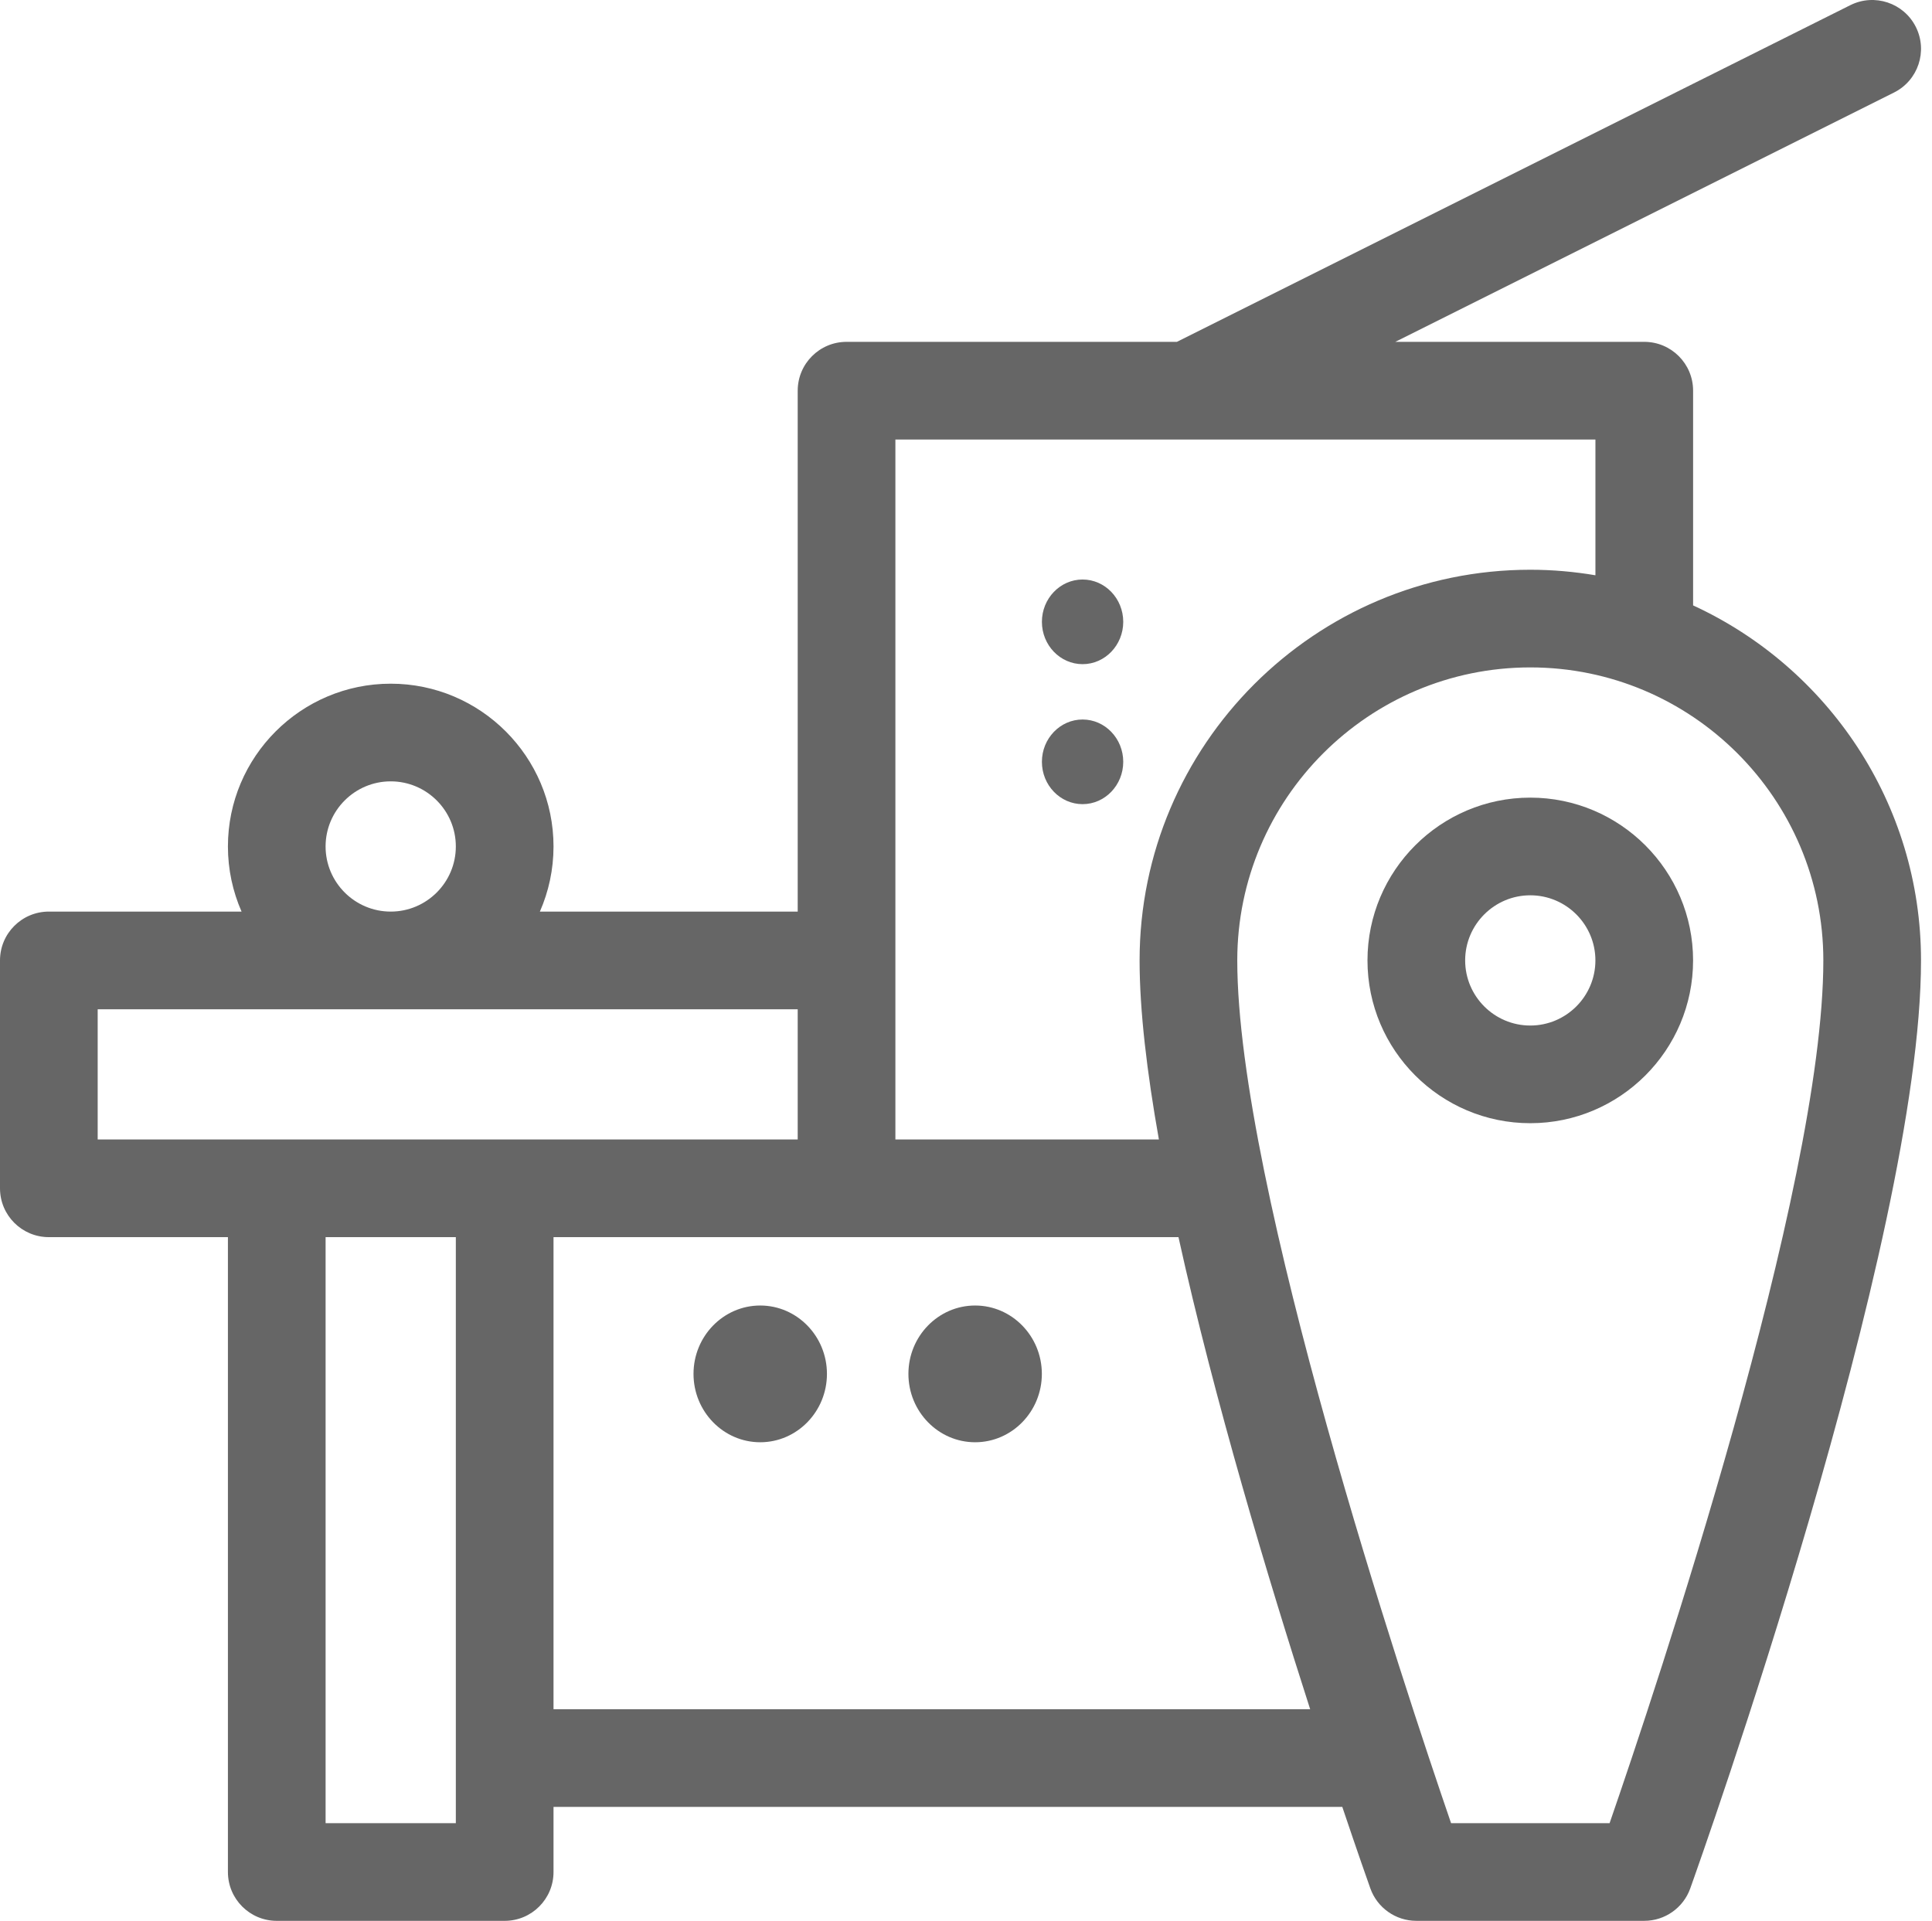 <svg width="176" height="175" viewBox="0 0 176 175" fill="none" xmlns="http://www.w3.org/2000/svg">
<path d="M154.237 55.156V35.593C154.237 33.136 152.245 31.144 149.787 31.144H127.109L172.54 8.429C174.738 7.33 175.629 4.658 174.53 2.459C173.432 0.262 170.759 -0.628 168.56 0.47L107.212 31.144H77.119C74.661 31.144 72.669 33.136 72.669 35.593V83.051H49.182C49.978 81.233 50.424 79.228 50.424 77.119C50.424 68.941 43.771 62.288 35.593 62.288C27.416 62.288 20.763 68.941 20.763 77.119C20.763 79.228 21.209 81.233 22.005 83.051H4.449C1.992 83.051 0 85.043 0 87.5V108.262C0 110.72 1.992 112.711 4.449 112.711H20.763V170.551C20.763 173.008 22.754 175 25.212 175H45.974C48.432 175 50.424 173.008 50.424 170.551V164.618H122.279C123.7 168.841 124.66 171.554 124.833 172.04C125.464 173.814 127.142 174.999 129.025 174.999H149.787C151.666 174.999 153.343 173.818 153.976 172.05C154.834 169.653 174.999 113.04 174.999 87.5C175 73.165 166.477 60.791 154.237 55.156ZM81.568 40.042H145.339V52.411C143.409 52.085 141.428 51.907 139.406 51.907C119.78 51.907 103.814 67.874 103.814 87.5C103.814 92.058 104.48 97.671 105.572 103.813H81.568V40.042ZM35.593 71.186C38.864 71.186 41.525 73.848 41.525 77.119C41.525 80.389 38.864 83.051 35.593 83.051C32.322 83.051 29.66 80.389 29.66 77.119C29.66 73.848 32.322 71.186 35.593 71.186ZM41.525 166.101H29.661V112.711H41.525V166.101ZM45.974 103.814H25.212H8.899V91.95H72.669V103.814H45.974ZM50.424 155.72V112.711H107.356C110.635 127.569 115.559 143.933 119.352 155.72H50.424ZM146.63 166.101H132.189C128.032 153.997 112.712 107.995 112.712 87.5C112.712 72.78 124.686 60.805 139.406 60.805C154.127 60.805 166.101 72.78 166.101 87.5C166.101 108.344 150.792 154.061 146.63 166.101Z" fill="#666666"/>
<path d="M139.404 72.669C131.227 72.669 124.574 79.322 124.574 87.499C124.574 95.677 131.227 102.33 139.404 102.33C147.582 102.33 154.235 95.677 154.235 87.499C154.235 79.322 147.582 72.669 139.404 72.669ZM139.404 93.432C136.134 93.432 133.472 90.77 133.472 87.499C133.472 84.229 136.134 81.567 139.404 81.567C142.675 81.567 145.337 84.229 145.337 87.499C145.337 90.77 142.675 93.432 139.404 93.432Z" fill="#666666"/>
<path d="M98.62 52.797C96.577 52.797 94.915 54.527 94.915 56.653C94.915 58.779 96.577 60.509 98.62 60.509C100.662 60.509 102.324 58.779 102.324 56.653C102.325 54.527 100.662 52.797 98.62 52.797Z" fill="#666666"/>
<path d="M98.62 65.551C96.577 65.551 94.915 67.281 94.915 69.407C94.915 71.533 96.577 73.263 98.62 73.263C100.662 73.263 102.324 71.533 102.324 69.407C102.325 67.28 100.662 65.551 98.62 65.551Z" fill="#666666"/>
<path d="M69.255 118.94C65.903 118.94 63.177 121.734 63.177 125.169C63.177 128.603 65.903 131.398 69.255 131.398C72.606 131.398 75.332 128.603 75.332 125.169C75.332 121.734 72.606 118.94 69.255 118.94Z" fill="#666666"/>
<path d="M88.832 118.94C85.48 118.94 82.754 121.734 82.754 125.169C82.754 128.603 85.48 131.398 88.832 131.398C92.183 131.398 94.91 128.603 94.91 125.169C94.909 121.734 92.183 118.94 88.832 118.94Z" fill="#666666"/>
</svg>
